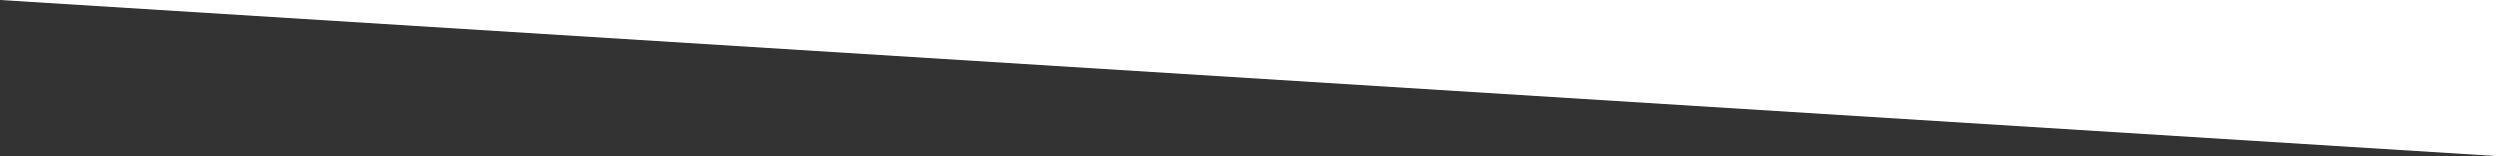 <?xml version="1.0" encoding="utf-8"?>
<!-- Generator: Adobe Illustrator 15.0.0, SVG Export Plug-In . SVG Version: 6.00 Build 0)  -->
<!DOCTYPE svg PUBLIC "-//W3C//DTD SVG 1.1//EN" "http://www.w3.org/Graphics/SVG/1.1/DTD/svg11.dtd">
<svg version="1.1" id="Layer_1" xmlns="http://www.w3.org/2000/svg" xmlns:xlink="http://www.w3.org/1999/xlink" x="0px" y="0px"
	 width="1600px" height="100px" viewBox="0 0 1600 100" enable-background="new 0 0 1600 100" xml:space="preserve">
<rect x="0" y="0" width="1600" height="100" fill="#333333" stroke="none"/>
<path fill="#FFFFFF" d="M0,0l1600,100V0H0L0,0z"/>
</svg>

